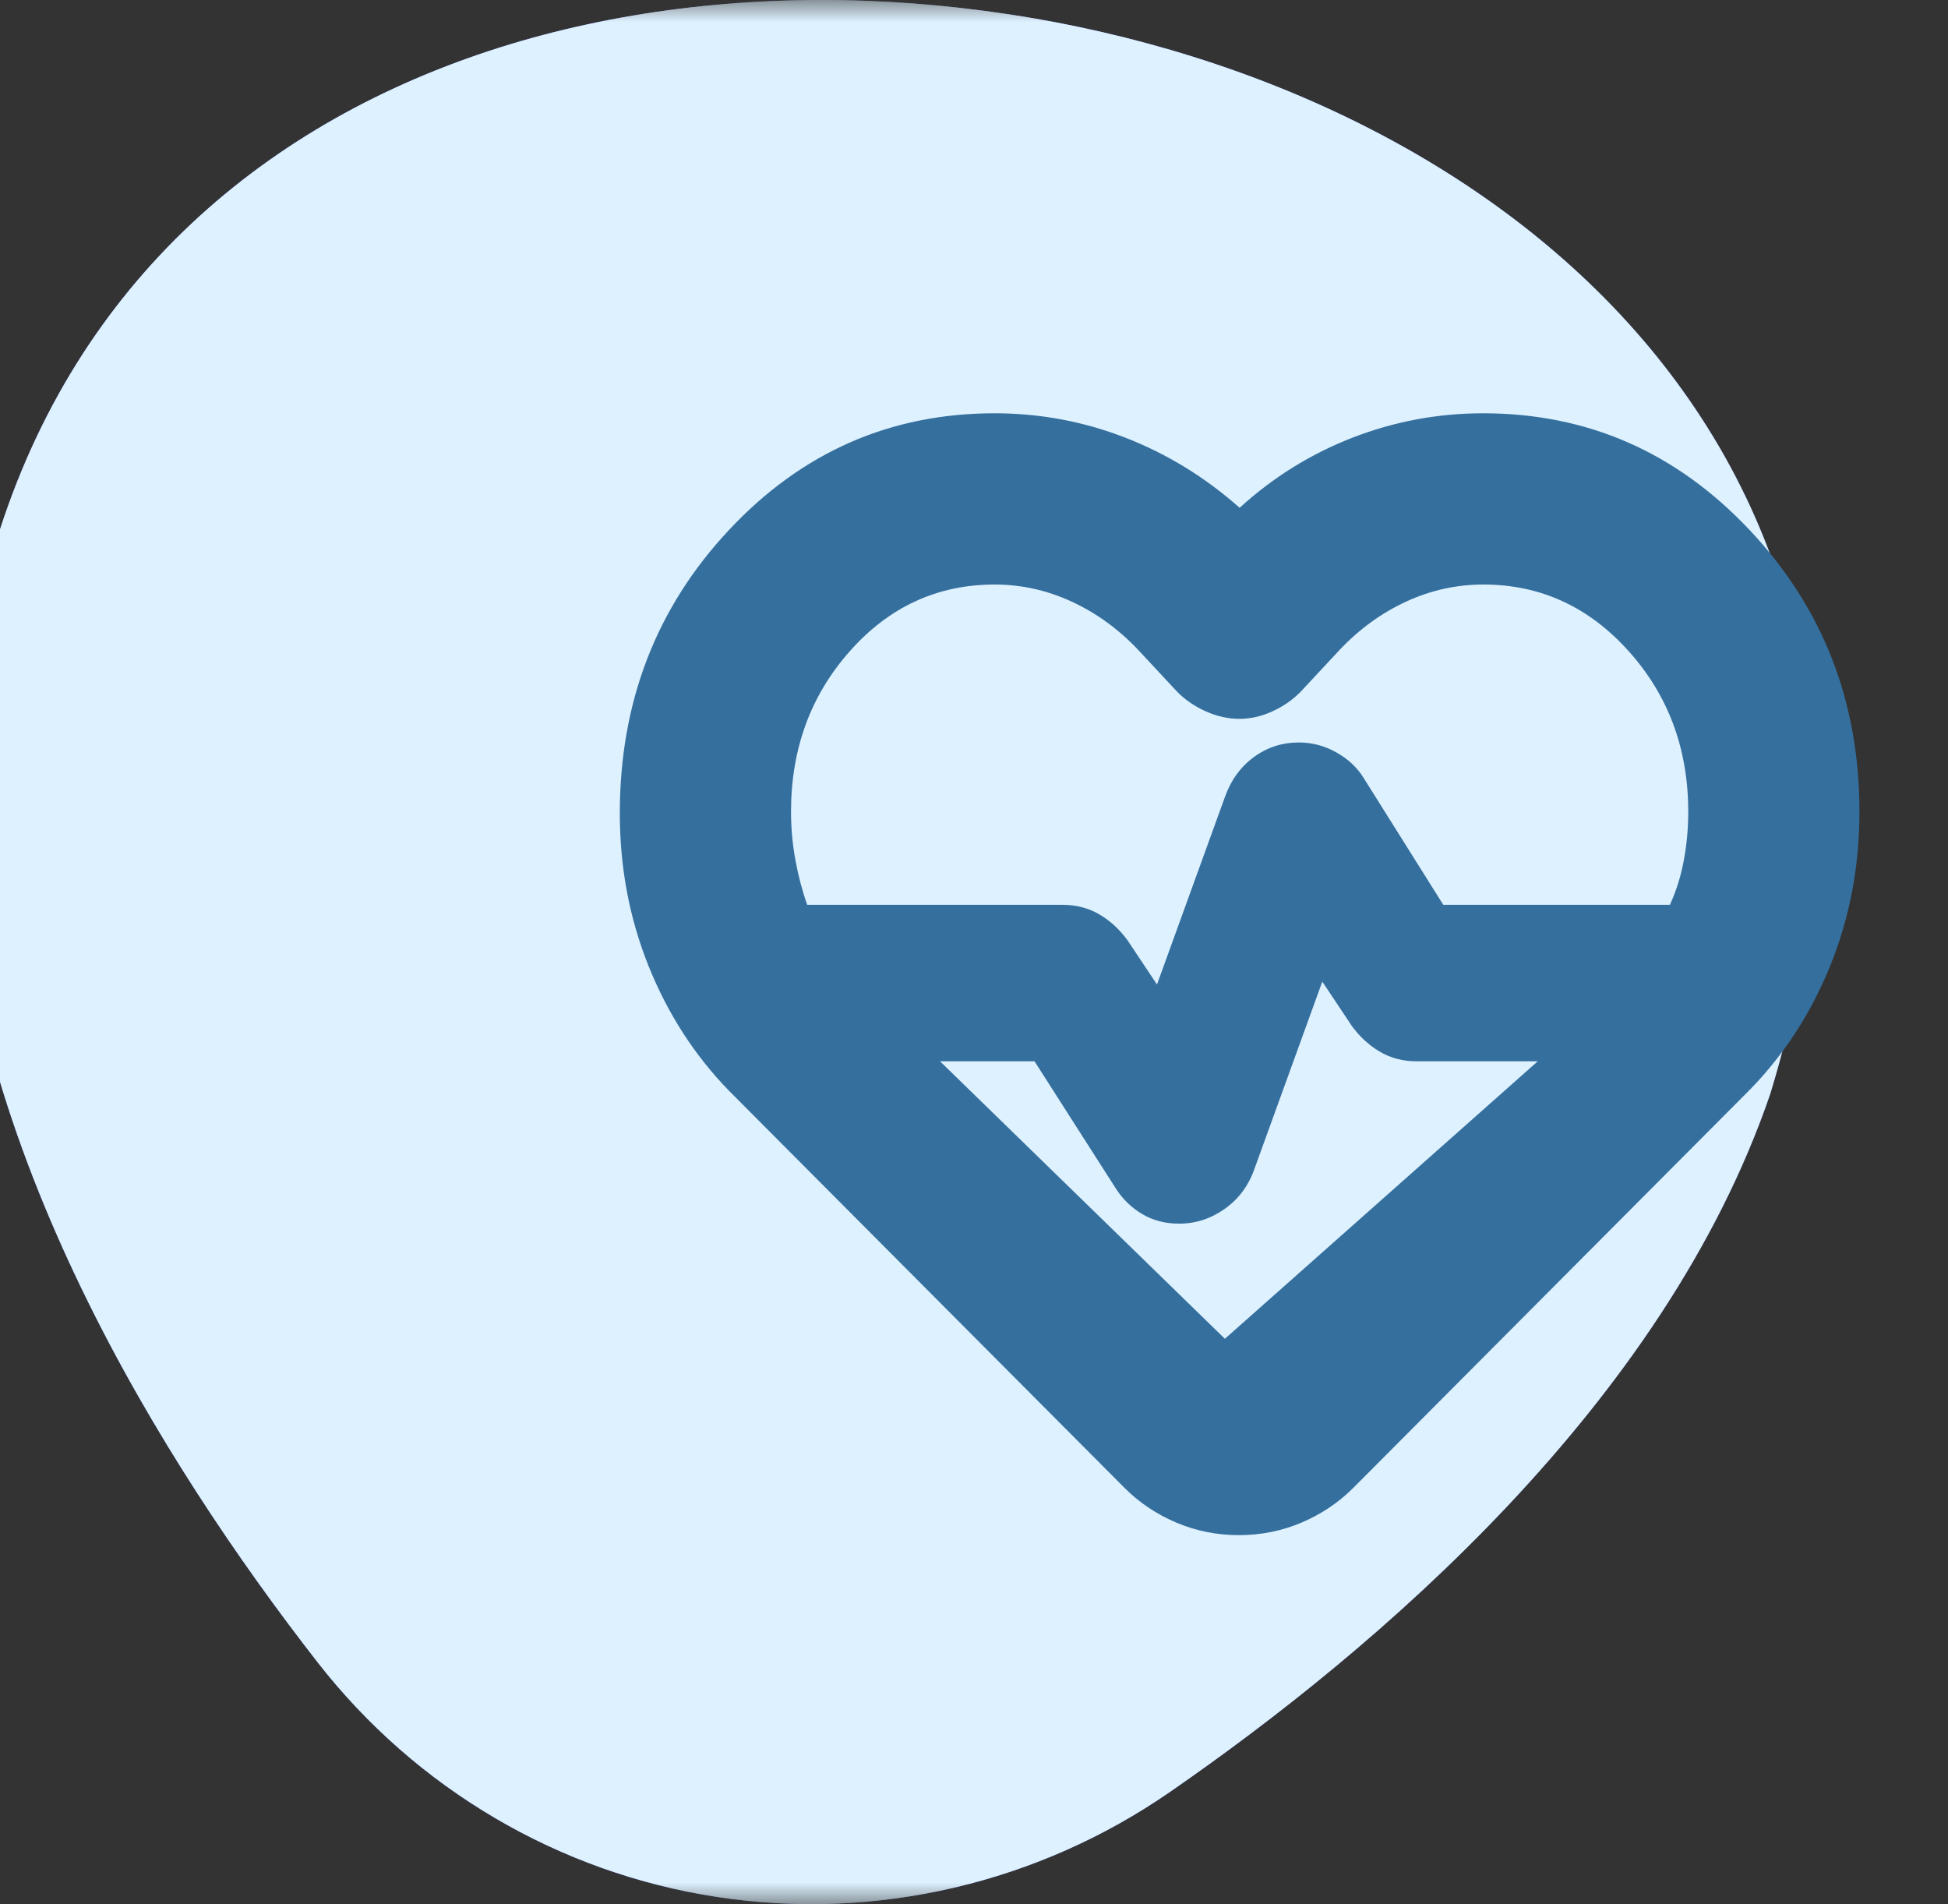 <svg xmlns="http://www.w3.org/2000/svg" width="44" height="43" viewBox="0 0 44 43" fill="none">
  <rect x="0" y="0" width="44" height="43" fill="#333333" stroke="none"/>
  <mask id="mask0_570_893" style="mask-type:luminance" maskUnits="userSpaceOnUse" x="-1" y="0" width="42" height="43">
    <path fill-rule="evenodd" clip-rule="evenodd" d="M-1 0H41V43H-1V0Z" fill="white"/>
  </mask>
  <g mask="url(#mask0_570_893)">
    <path fill-rule="evenodd" clip-rule="evenodd" d="M16.209 42.84C19.8 43.385 23.452 42.524 26.433 40.461C31.096 37.236 37.594 31.707 39.987 24.695C44.307 10.525 34.099 2.041 22.785 0.322L22.772 0.321C11.458 -1.398 -0.844 3.666 -1 18.468C-0.835 25.87 3.696 33.073 7.171 37.535C9.393 40.387 12.617 42.295 16.209 42.84Z" fill="#7986FF"/>
    <path fill-rule="evenodd" clip-rule="evenodd" d="M16.209 42.84C19.8 43.385 23.452 42.524 26.433 40.461C31.096 37.236 37.594 31.707 39.987 24.695C44.307 10.525 34.099 2.041 22.785 0.322L22.772 0.321C11.458 -1.398 -0.844 3.666 -1 18.468C-0.835 25.87 3.696 33.073 7.171 37.535C9.393 40.387 12.617 42.295 16.209 42.84Z" fill="#DDF1FE"/>
  </g>
  <mask id="mask1_570_893" style="mask-type:alpha" maskUnits="userSpaceOnUse" x="12" y="6" width="32" height="32">
    <rect x="12" y="6" width="32" height="32" fill="#D9D9D9"/>
  </mask>
  <g mask="url(#mask1_570_893)">
    <path d="M27.983 34.667C27.483 34.667 27.011 34.572 26.567 34.383C26.122 34.194 25.733 33.933 25.4 33.6L16.467 24.633C15.689 23.833 15.083 22.894 14.65 21.817C14.217 20.739 14 19.589 14 18.367C14 15.855 14.822 13.722 16.467 11.967C18.111 10.211 20.111 9.333 22.467 9.333C23.489 9.333 24.472 9.517 25.417 9.883C26.361 10.25 27.222 10.778 28 11.467C28.756 10.778 29.606 10.25 30.55 9.883C31.494 9.517 32.478 9.333 33.5 9.333C35.856 9.333 37.861 10.211 39.517 11.967C41.172 13.722 42 15.844 42 18.333C42 19.555 41.783 20.706 41.35 21.783C40.917 22.861 40.311 23.8 39.533 24.6L30.567 33.6C30.233 33.933 29.844 34.194 29.4 34.383C28.956 34.572 28.483 34.667 27.983 34.667ZM29.341 16.767C29.636 16.767 29.916 16.841 30.181 16.989C30.446 17.137 30.653 17.329 30.8 17.567L32.6 20.433H37.718C37.861 20.122 37.967 19.787 38.033 19.427C38.1 19.068 38.133 18.703 38.133 18.333C38.133 16.911 37.683 15.7 36.783 14.7C35.883 13.7 34.791 13.2 33.505 13.2C32.901 13.2 32.321 13.328 31.766 13.583C31.211 13.839 30.711 14.2 30.267 14.667L29.367 15.633C29.189 15.811 28.978 15.956 28.733 16.067C28.489 16.178 28.242 16.233 27.992 16.233C27.742 16.233 27.492 16.178 27.242 16.067C26.992 15.956 26.778 15.811 26.6 15.633L25.7 14.667C25.256 14.2 24.756 13.839 24.2 13.583C23.644 13.328 23.067 13.2 22.467 13.2C21.178 13.2 20.089 13.7 19.2 14.7C18.311 15.7 17.867 16.91 17.867 18.33C17.867 18.701 17.9 19.066 17.967 19.426C18.033 19.787 18.122 20.122 18.233 20.433H24C24.311 20.433 24.589 20.506 24.833 20.65C25.078 20.794 25.289 20.989 25.467 21.233L26.133 22.233L27.667 18C27.8 17.622 28.017 17.322 28.317 17.1C28.617 16.878 28.958 16.767 29.341 16.767ZM29.867 22.167L28.333 26.4C28.2 26.778 27.976 27.078 27.662 27.3C27.348 27.522 27.005 27.633 26.633 27.633C26.322 27.633 26.044 27.561 25.8 27.417C25.556 27.272 25.356 27.078 25.2 26.833L23.367 23.967H21.233L27.667 30.233L34.733 23.967H32C31.689 23.967 31.411 23.894 31.167 23.75C30.922 23.605 30.711 23.411 30.533 23.167L29.867 22.167Z" fill="#356F9E"/>
  </g>
</svg>